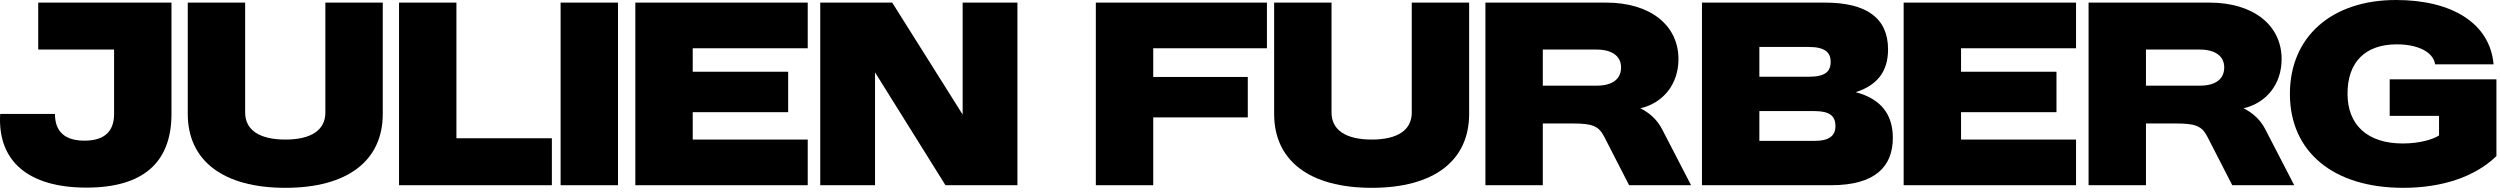 <svg width="230" height="18" viewBox="0 0 230 18" fill="none" xmlns="http://www.w3.org/2000/svg">
<path d="M221.051 13.2C222.651 13.2 223.891 12.8 224.391 12.46V10.66H219.851V7.3H229.671V14.36C227.671 16.3 224.611 17.28 221.091 17.28C214.651 17.28 210.671 13.96 210.671 8.64C210.671 3.38 214.511 0 220.431 0C225.591 0 229.071 2.14 229.411 5.92H224.031C223.871 4.8 222.471 4.08 220.511 4.08C217.591 4.08 215.971 5.72 215.971 8.62C215.971 11.52 217.831 13.2 221.051 13.2Z" fill="black"/>
<path d="M192.149 17.04V0.24H203.269C207.289 0.24 209.909 2.3 209.909 5.44C209.909 7.76 208.489 9.48 206.409 9.96C207.269 10.4 207.949 11.02 208.389 11.86L211.069 17.04H205.369L203.069 12.56C202.569 11.6 202.009 11.36 200.189 11.36H197.429V17.04H192.149ZM197.429 7.88H202.389C203.829 7.88 204.629 7.28 204.629 6.2C204.629 5.16 203.789 4.56 202.389 4.56H197.429V7.88Z" fill="black"/>
<path d="M175.136 17.04V0.24H190.996V4.44H180.416V6.6H189.196V10.32H180.416V12.84H190.996V17.04H175.136Z" fill="black"/>
<path d="M156.581 17.04V0.24H167.901C171.741 0.24 173.701 1.68 173.701 4.54C173.701 6.54 172.741 7.84 170.721 8.48C173.001 9.08 174.141 10.48 174.141 12.68C174.141 15.32 172.521 17.04 168.461 17.04H156.581ZM161.861 12.96H166.941C168.321 12.96 168.861 12.46 168.861 11.6C168.861 10.68 168.341 10.22 166.941 10.22H161.861V12.96ZM161.861 7.06H166.401C167.901 7.06 168.421 6.6 168.421 5.68C168.421 4.8 167.861 4.32 166.401 4.32H161.861V7.06Z" fill="black"/>
<path d="M136.658 17.04V0.24H147.778C151.798 0.24 154.418 2.3 154.418 5.44C154.418 7.76 152.998 9.48 150.918 9.96C151.778 10.4 152.458 11.02 152.898 11.86L155.578 17.04H149.878L147.578 12.56C147.078 11.6 146.518 11.36 144.698 11.36H141.938V17.04H136.658ZM141.938 7.88H146.898C148.338 7.88 149.138 7.28 149.138 6.2C149.138 5.16 148.298 4.56 146.898 4.56H141.938V7.88Z" fill="black"/>
<path d="M126.201 17.28C120.501 17.28 117.221 14.8 117.221 10.48V0.24H122.501V10.36C122.501 11.96 123.821 12.84 126.201 12.84C128.581 12.84 129.881 11.96 129.881 10.36V0.24H135.161V10.48C135.161 14.8 131.901 17.28 126.201 17.28Z" fill="black"/>
<path d="M100.817 17.04V0.24H116.557V4.44H106.097V7.08H114.797V10.8H106.097V17.04H100.817Z" fill="black"/>
<path d="M75.463 17.04V0.24H82.084L88.564 10.54V0.24H93.603V17.04H86.984L80.504 6.66V17.04H75.463Z" fill="black"/>
<path d="M58.451 17.04V0.24H74.311V4.44H63.731V6.6H72.511V10.32H63.731V12.84H74.311V17.04H58.451Z" fill="black"/>
<path d="M51.575 17.04V0.24H56.855V17.04H51.575Z" fill="black"/>
<path d="M36.711 17.04V0.24H41.991V12.72H50.771V17.04H36.711Z" fill="black"/>
<path d="M26.254 17.28C20.554 17.28 17.274 14.8 17.274 10.48V0.24H22.554V10.36C22.554 11.96 23.874 12.84 26.254 12.84C28.634 12.84 29.934 11.96 29.934 10.36V0.24H35.214V10.48C35.214 14.8 31.954 17.28 26.254 17.28Z" fill="black"/>
<path d="M7.956 17.26C2.616 17.26 -0.244 14.84 0.016 10.48H5.056C5.056 12.12 5.976 12.94 7.776 12.94C9.576 12.94 10.496 12.12 10.496 10.48V4.56H3.516V0.24H15.776V10.48C15.776 14.98 13.136 17.26 7.956 17.26Z" fill="black"/>
</svg>

